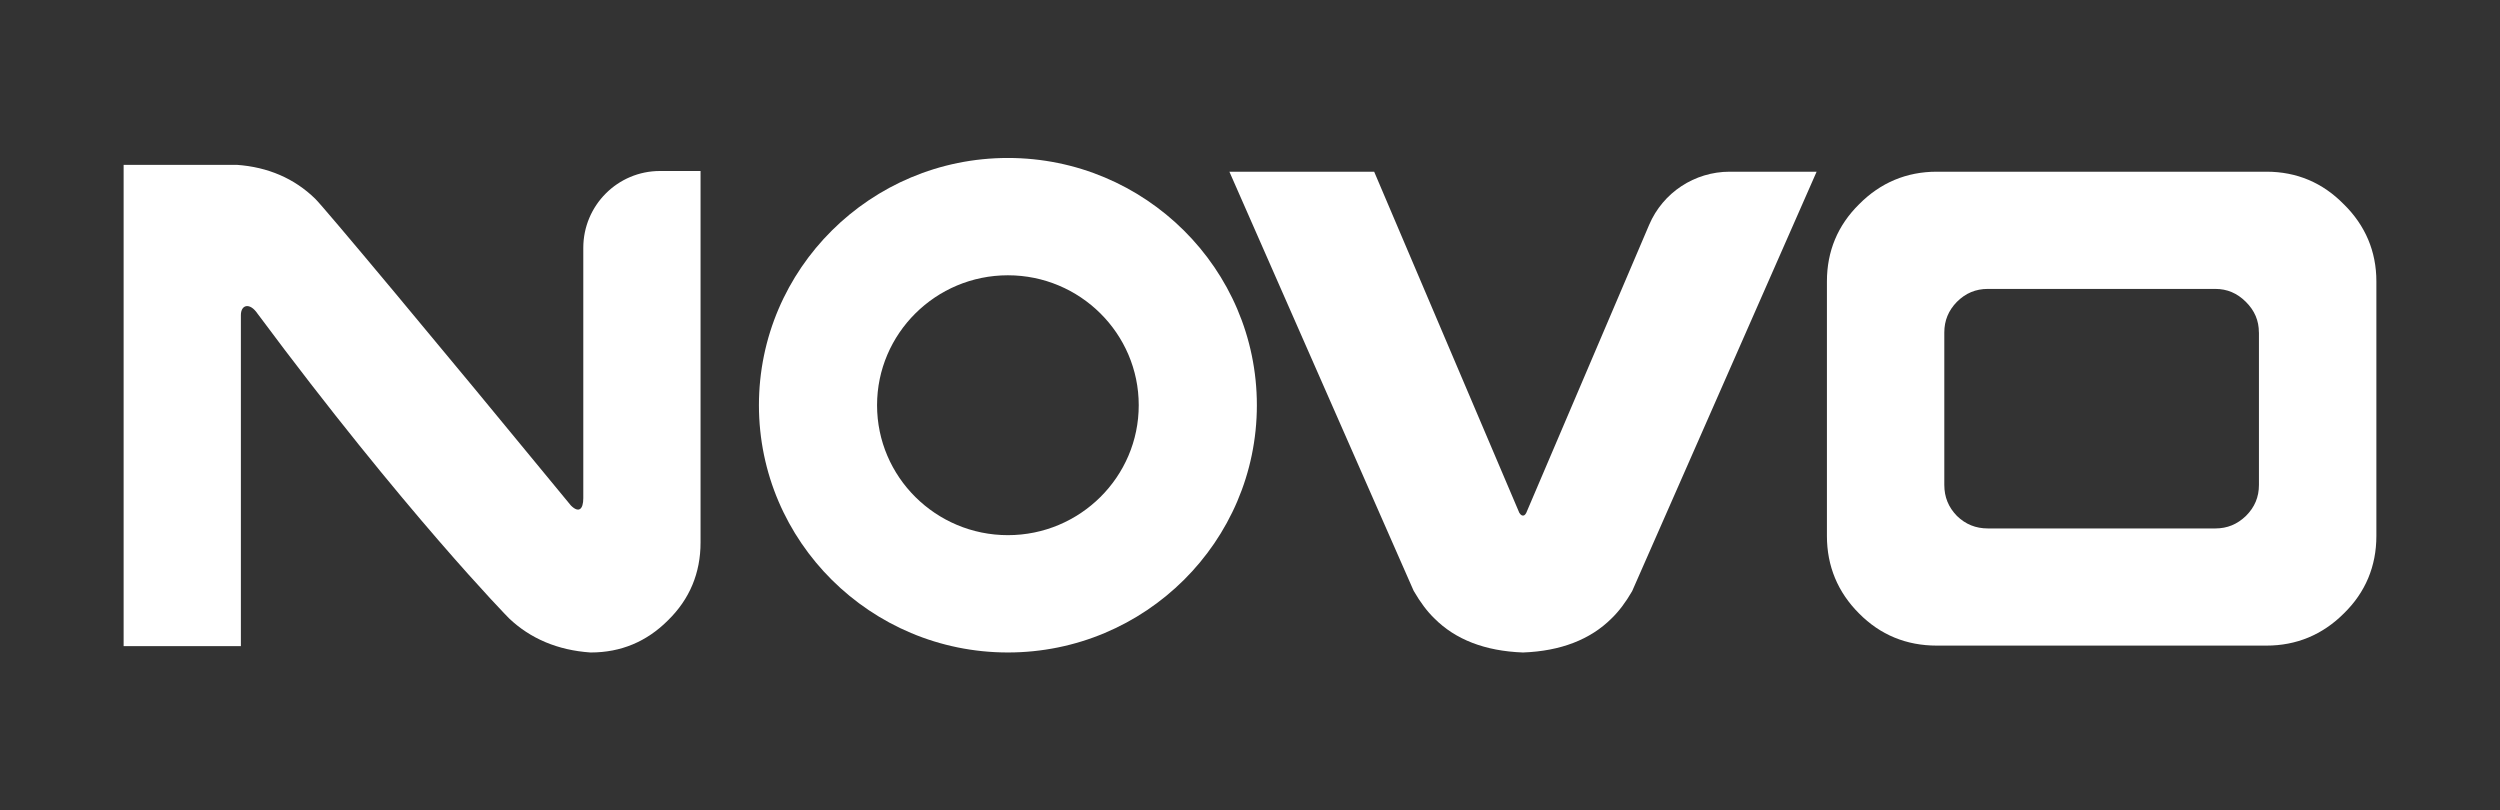 <?xml version="1.0" encoding="UTF-8"?>
<!DOCTYPE svg PUBLIC '-//W3C//DTD SVG 1.0//EN'
          'http://www.w3.org/TR/2001/REC-SVG-20010904/DTD/svg10.dtd'>
<svg fill="none" height="236" style="fill: none;" viewBox="0 0 728 236" width="728" xmlns="http://www.w3.org/2000/svg" xmlns:xlink="http://www.w3.org/1999/xlink"
><rect x="0" y="0" width="728" height="236" fill="#333333" stroke="none"/><path d="M682.526 59.502C676.381 53.196 668.799 50 660.009 50H563.991C555.201 50 547.59 53.196 541.388 59.459C535.158 65.595 532 73.151 532 81.943V156.071C532 164.849 535.158 172.447 541.36 178.64C547.505 184.861 555.115 188 563.991 188H660.009C668.714 188 676.296 184.847 682.498 178.668C688.799 172.533 692 164.92 692 156.057V81.929C692 73.222 688.799 65.666 682.526 59.488M657.804 96.814V141.2C657.804 144.737 656.566 147.691 654.048 150.205C651.502 152.676 648.572 153.883 645.101 153.883H578.885C575.329 153.883 572.37 152.676 569.866 150.247C567.391 147.705 566.182 144.751 566.182 141.2V96.814C566.182 93.349 567.391 90.423 569.838 87.909C572.384 85.366 575.329 84.131 578.871 84.131H645.087C648.543 84.131 651.459 85.366 654.006 87.909C656.552 90.451 657.789 93.363 657.789 96.814" fill="#fff"
  /><path d="M293.5 190C253.523 190 221 157.702 221 118C221 78.298 253.523 46 293.5 46C333.477 46 366 78.298 366 118C366 157.702 333.477 190 293.5 190ZM293.5 80.163C272.487 80.163 255.4 97.132 255.4 118C255.4 138.868 272.487 155.837 293.5 155.837C314.513 155.837 331.599 138.868 331.599 118C331.599 97.132 314.513 80.163 293.5 80.163Z" fill="#fff"
  /><path d="M503.679 50C493.471 50 484.233 56.084 480.241 65.451L444.427 149.389C444.013 150.128 443.685 150.128 443.5 150.128C443.315 150.128 442.93 150.128 442.431 149.346L400.158 50H358L411.607 171.933L411.721 172.146C413.603 175.402 415.599 178.06 417.68 180.064C423.811 186.247 432.465 189.588 443.414 190H443.5H443.586C454.449 189.588 463.118 186.247 469.291 180.078C471.373 178.074 473.397 175.416 475.279 172.146L529 50H503.694H503.679Z" fill="#fff"
  /><path d="M192.183 49.794C179.854 49.794 169.855 59.818 169.855 72.177V145.063C169.855 148.296 168.562 149.52 166.233 147.185C126.875 99.258 93.865 59.804 91.778 57.867C85.713 51.958 78.028 48.641 68.938 48H36V188.149H70.145V91.755C70.145 88.708 72.731 88.024 74.946 91.271C117.969 149.164 148.024 179.876 148.251 180.076C154.486 185.999 162.455 189.345 171.914 190H172.07C180.777 190 188.333 186.853 194.512 180.645C200.818 174.494 204 166.877 204 157.992V49.794H192.197H192.183Z" fill="#fff"
/></svg
>
